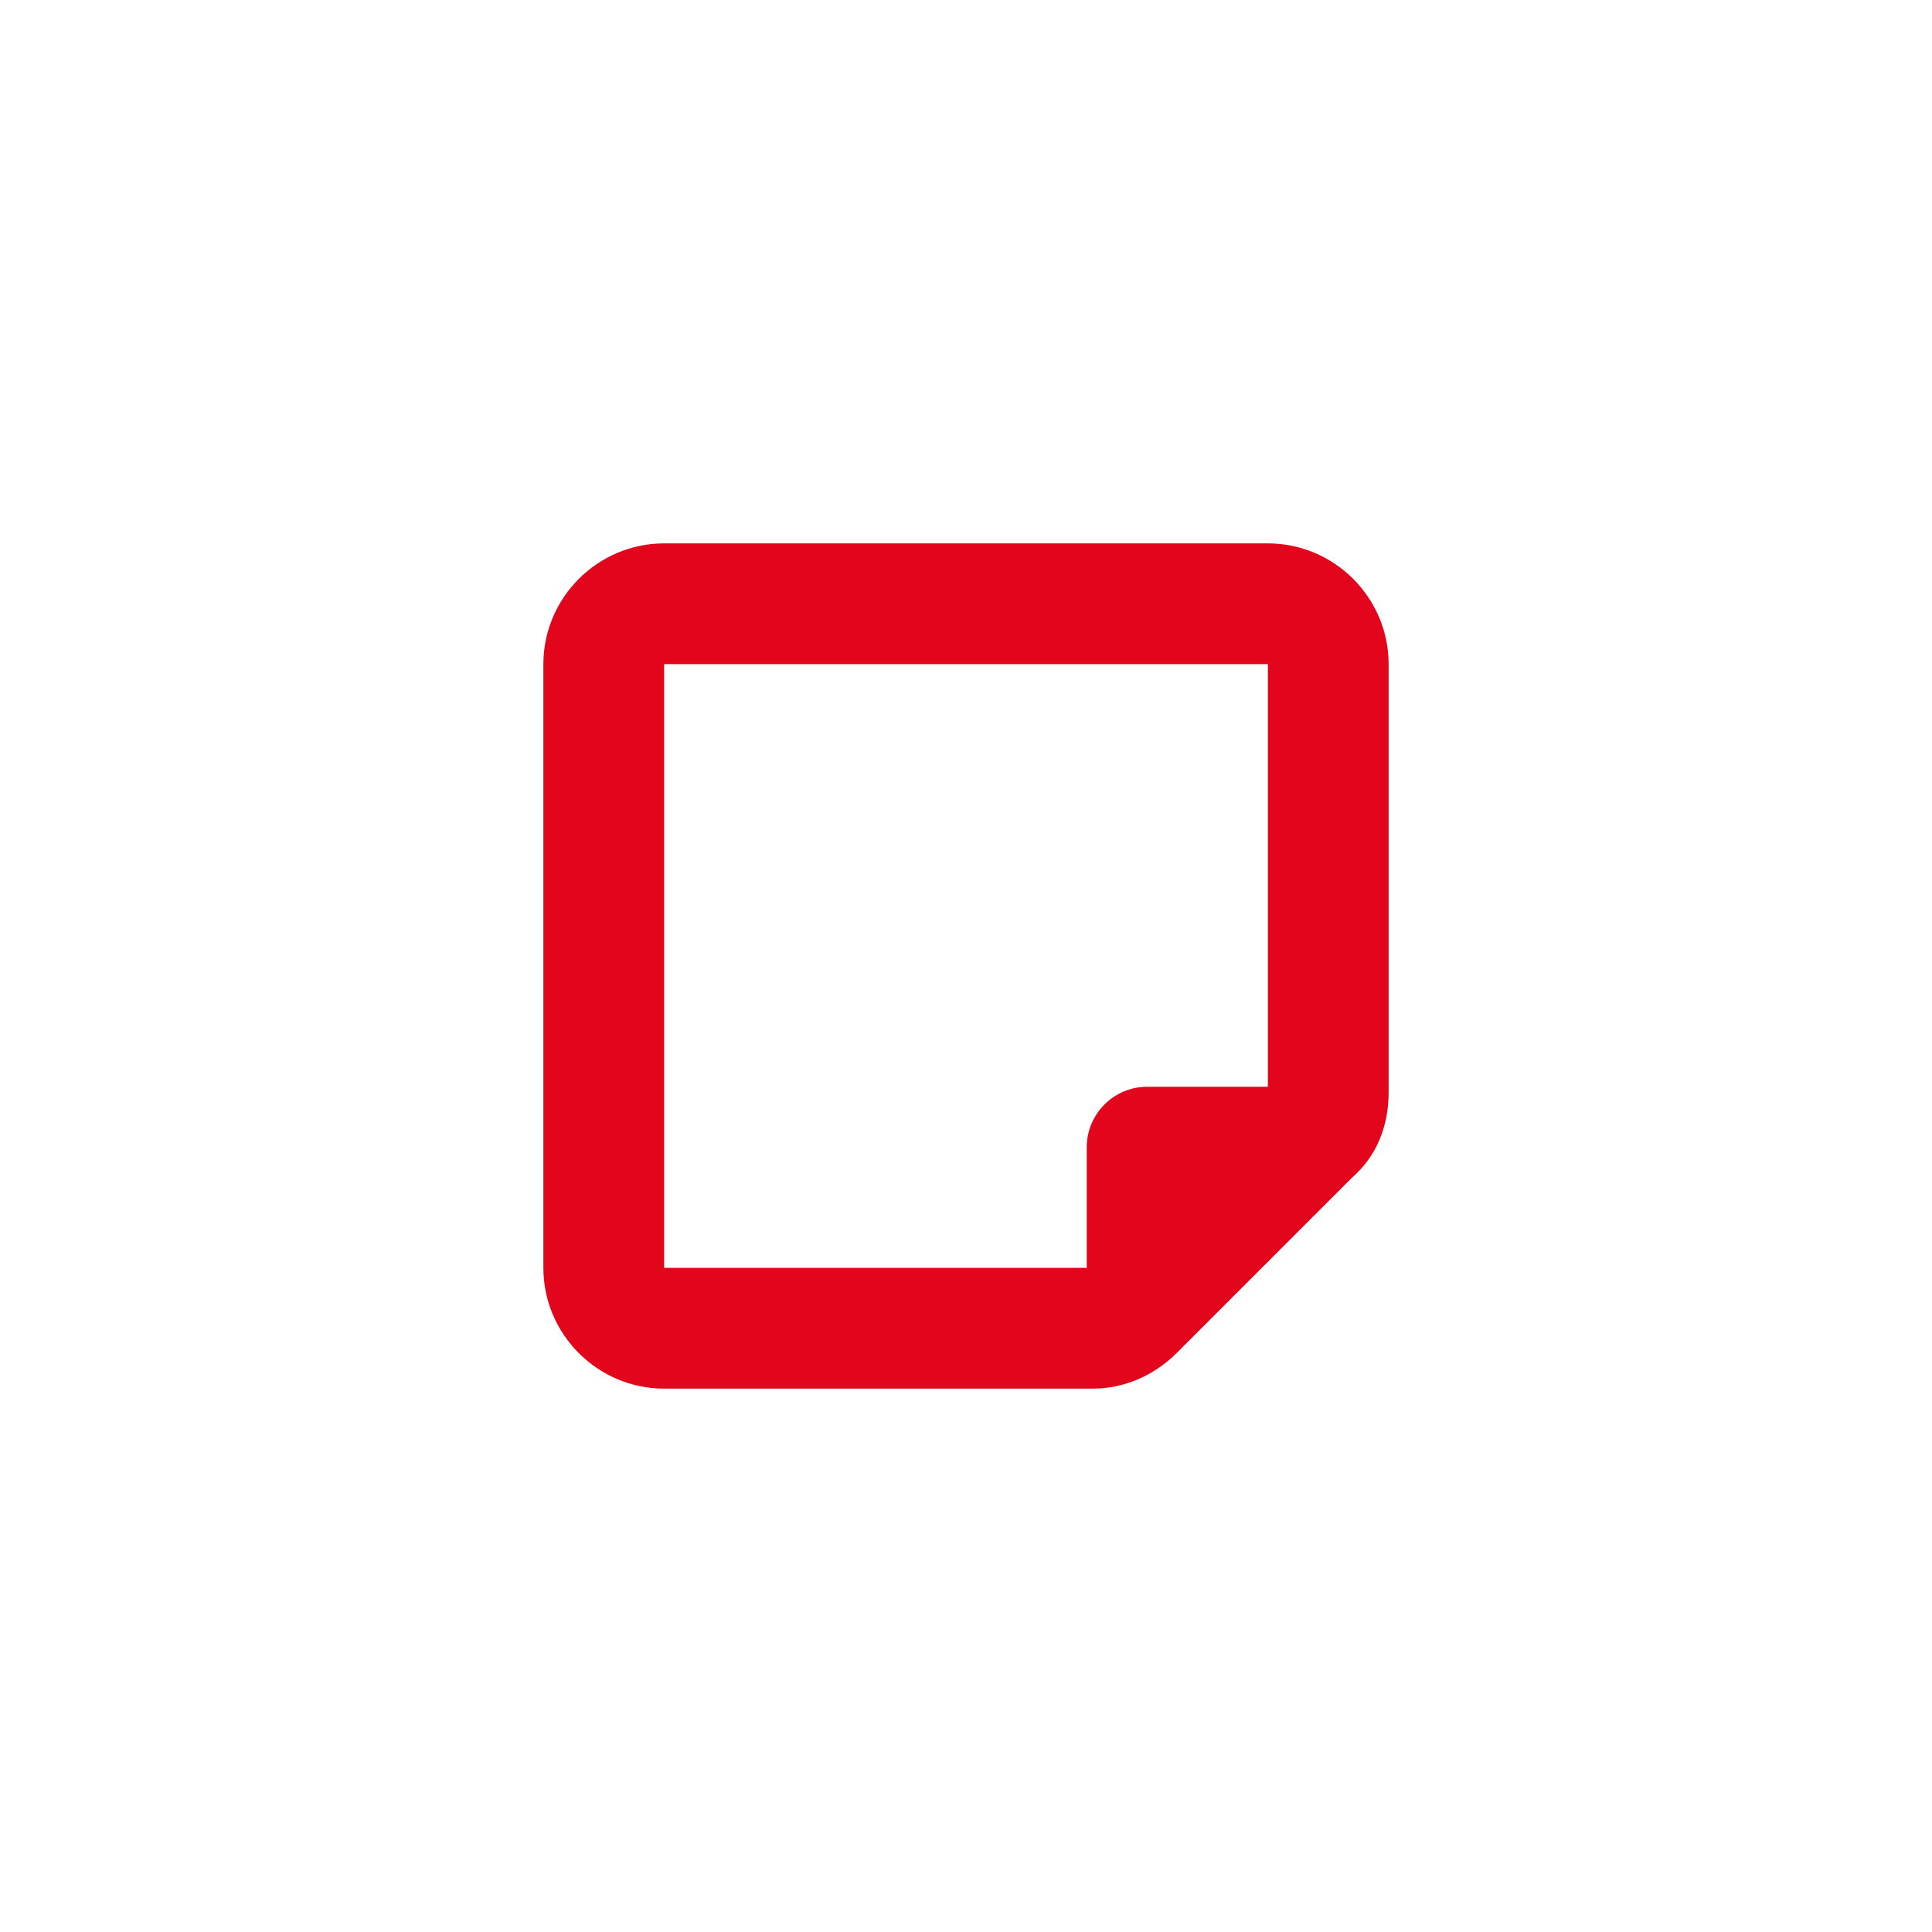 <svg version="1.1" xmlns="http://www.w3.org/2000/svg" xmlns:xlink="http://www.w3.org/1999/xlink" x="0px" y="0px" viewBox="0 0 64 64" enable-background="new 0 0 64 64" xml:space="preserve">
<path fill="#E2051B" d="M42,18c2.2,0,4,1.8,4,4v14.2c0,1.1-0.4,2.1-1.2,2.8L39,44.8c-0.8,0.8-1.8,1.2-2.8,1.2H22c-2.2,0-4-1.8-4-4
	V22c0-2.2,1.8-4,4-4H42z M22,42h14v-4c0-1.1,0.9-2,2-2h4V22H22V42z"/>
</svg>
